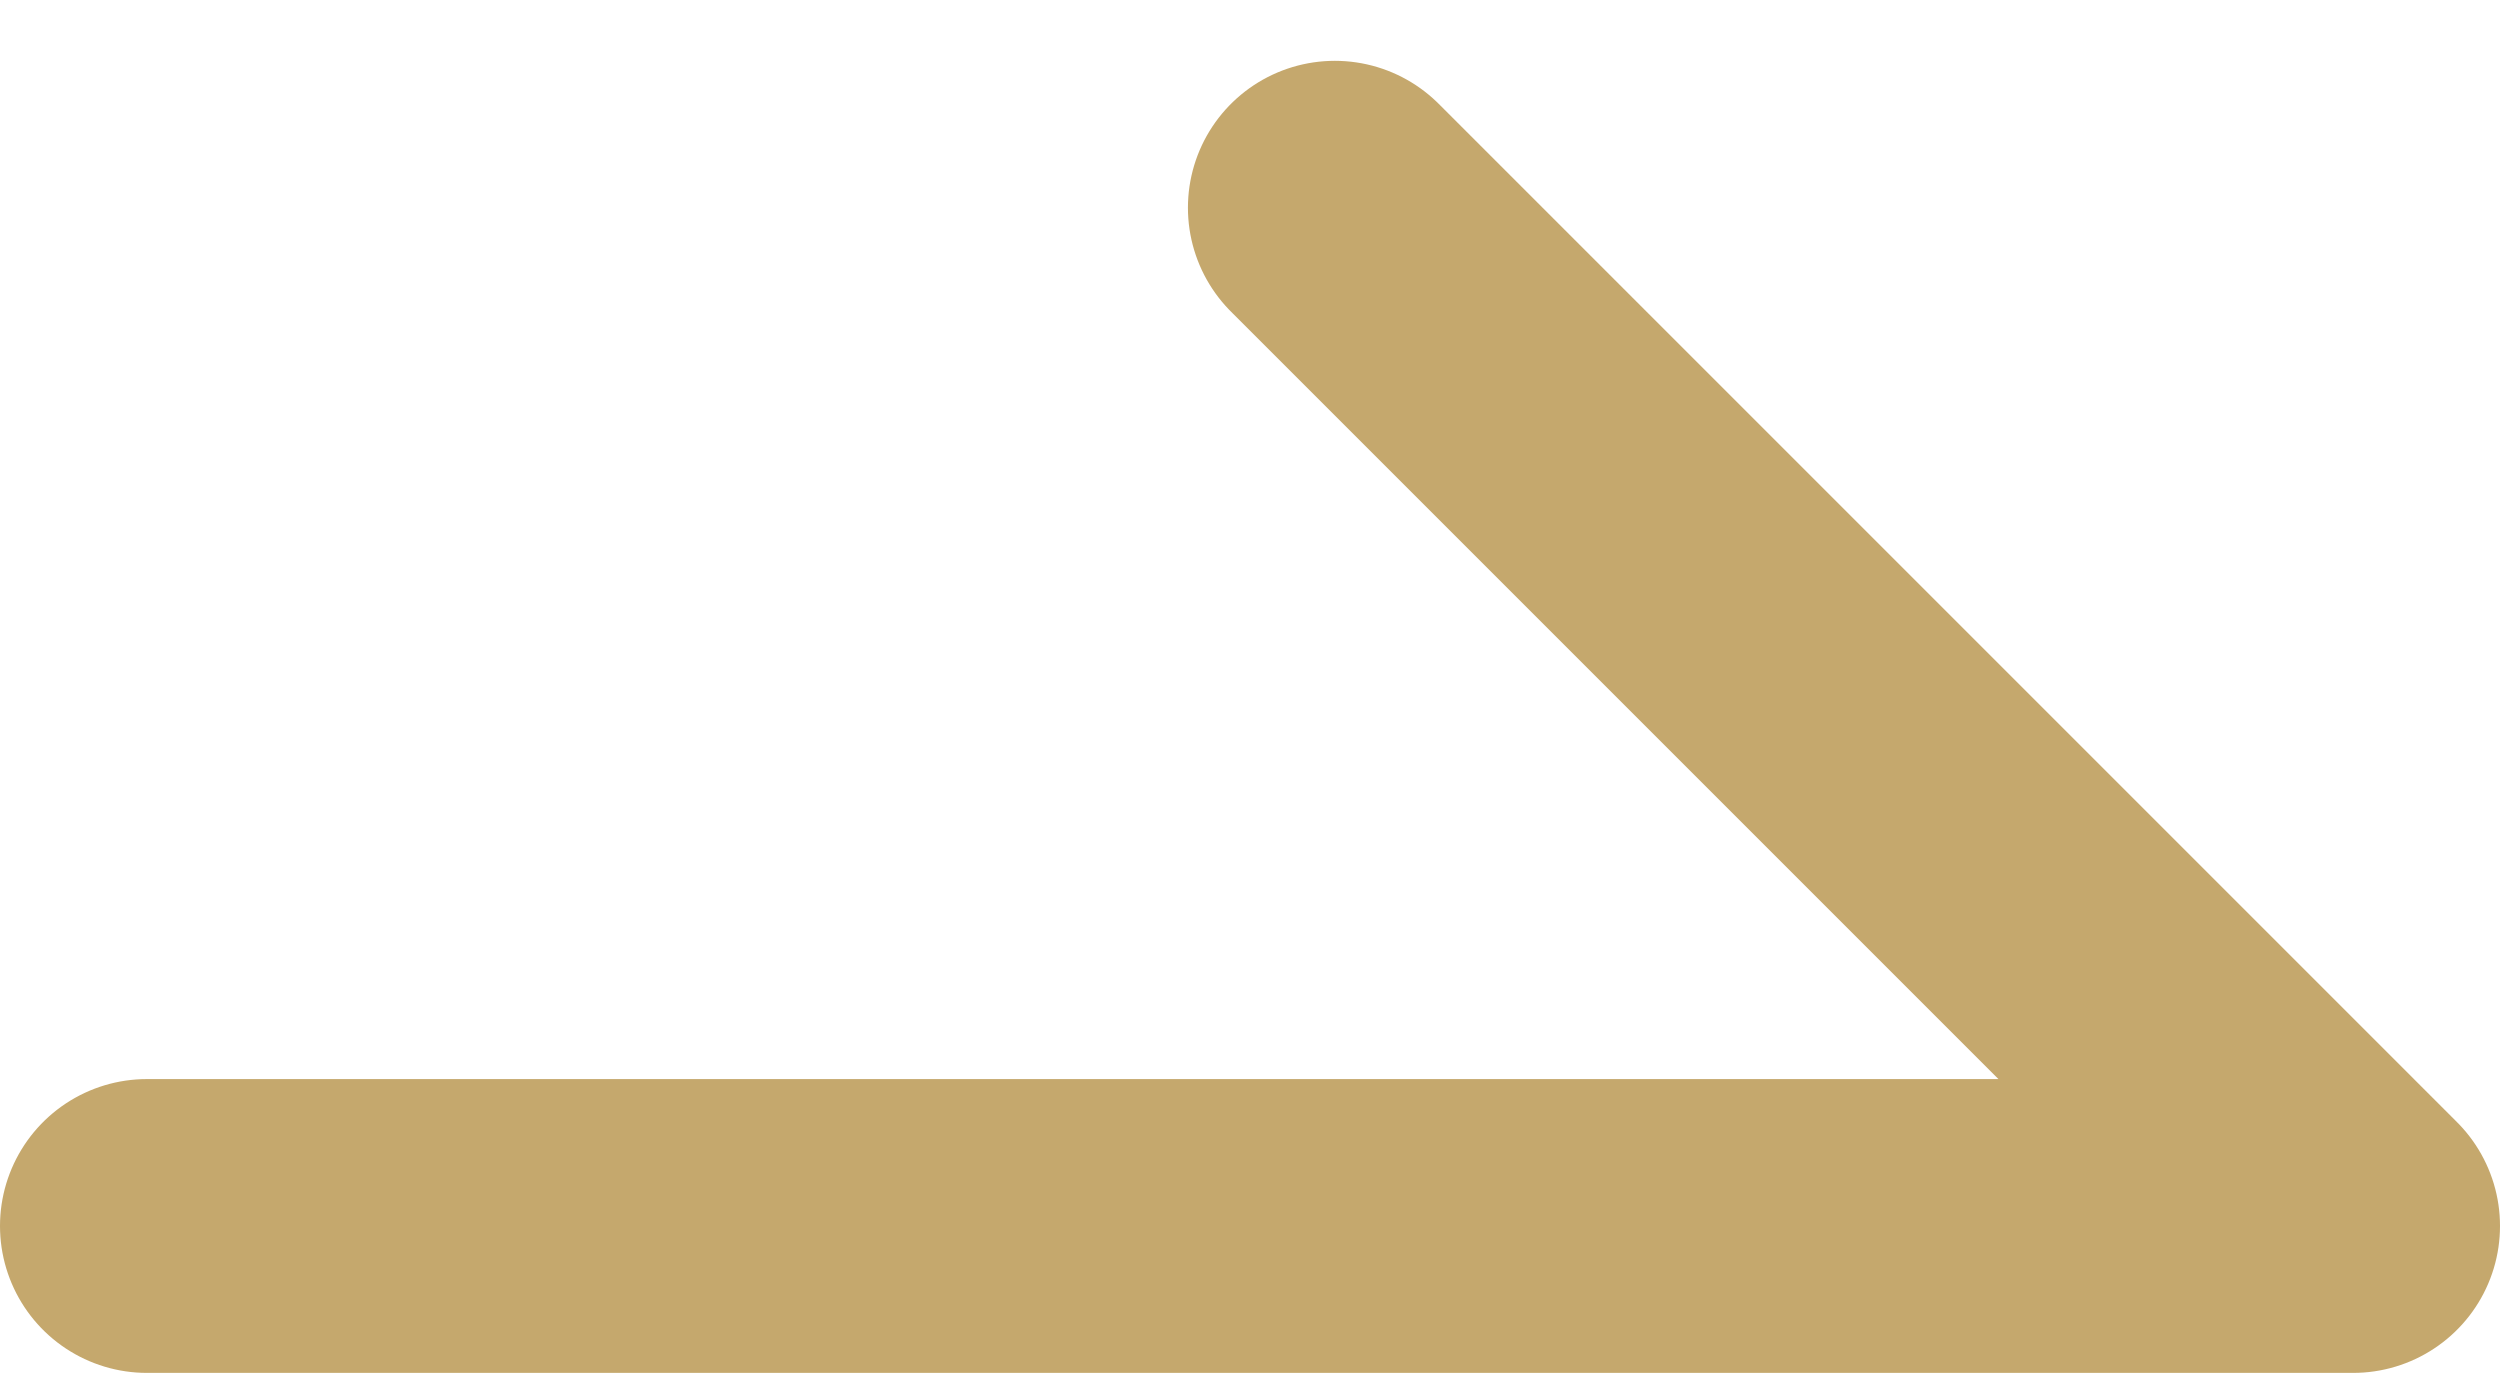 <svg xmlns="http://www.w3.org/2000/svg" width="17.017" height="9.345" viewBox="0 0 17.017 9.345">
  <path id="パス_988" data-name="パス 988" d="M2,8.931H17.017L10.086,2" transform="translate(-1 -0.586)" fill="none" stroke="#c5a86d" stroke-linecap="round" stroke-linejoin="round" stroke-width="2"/>
</svg>
